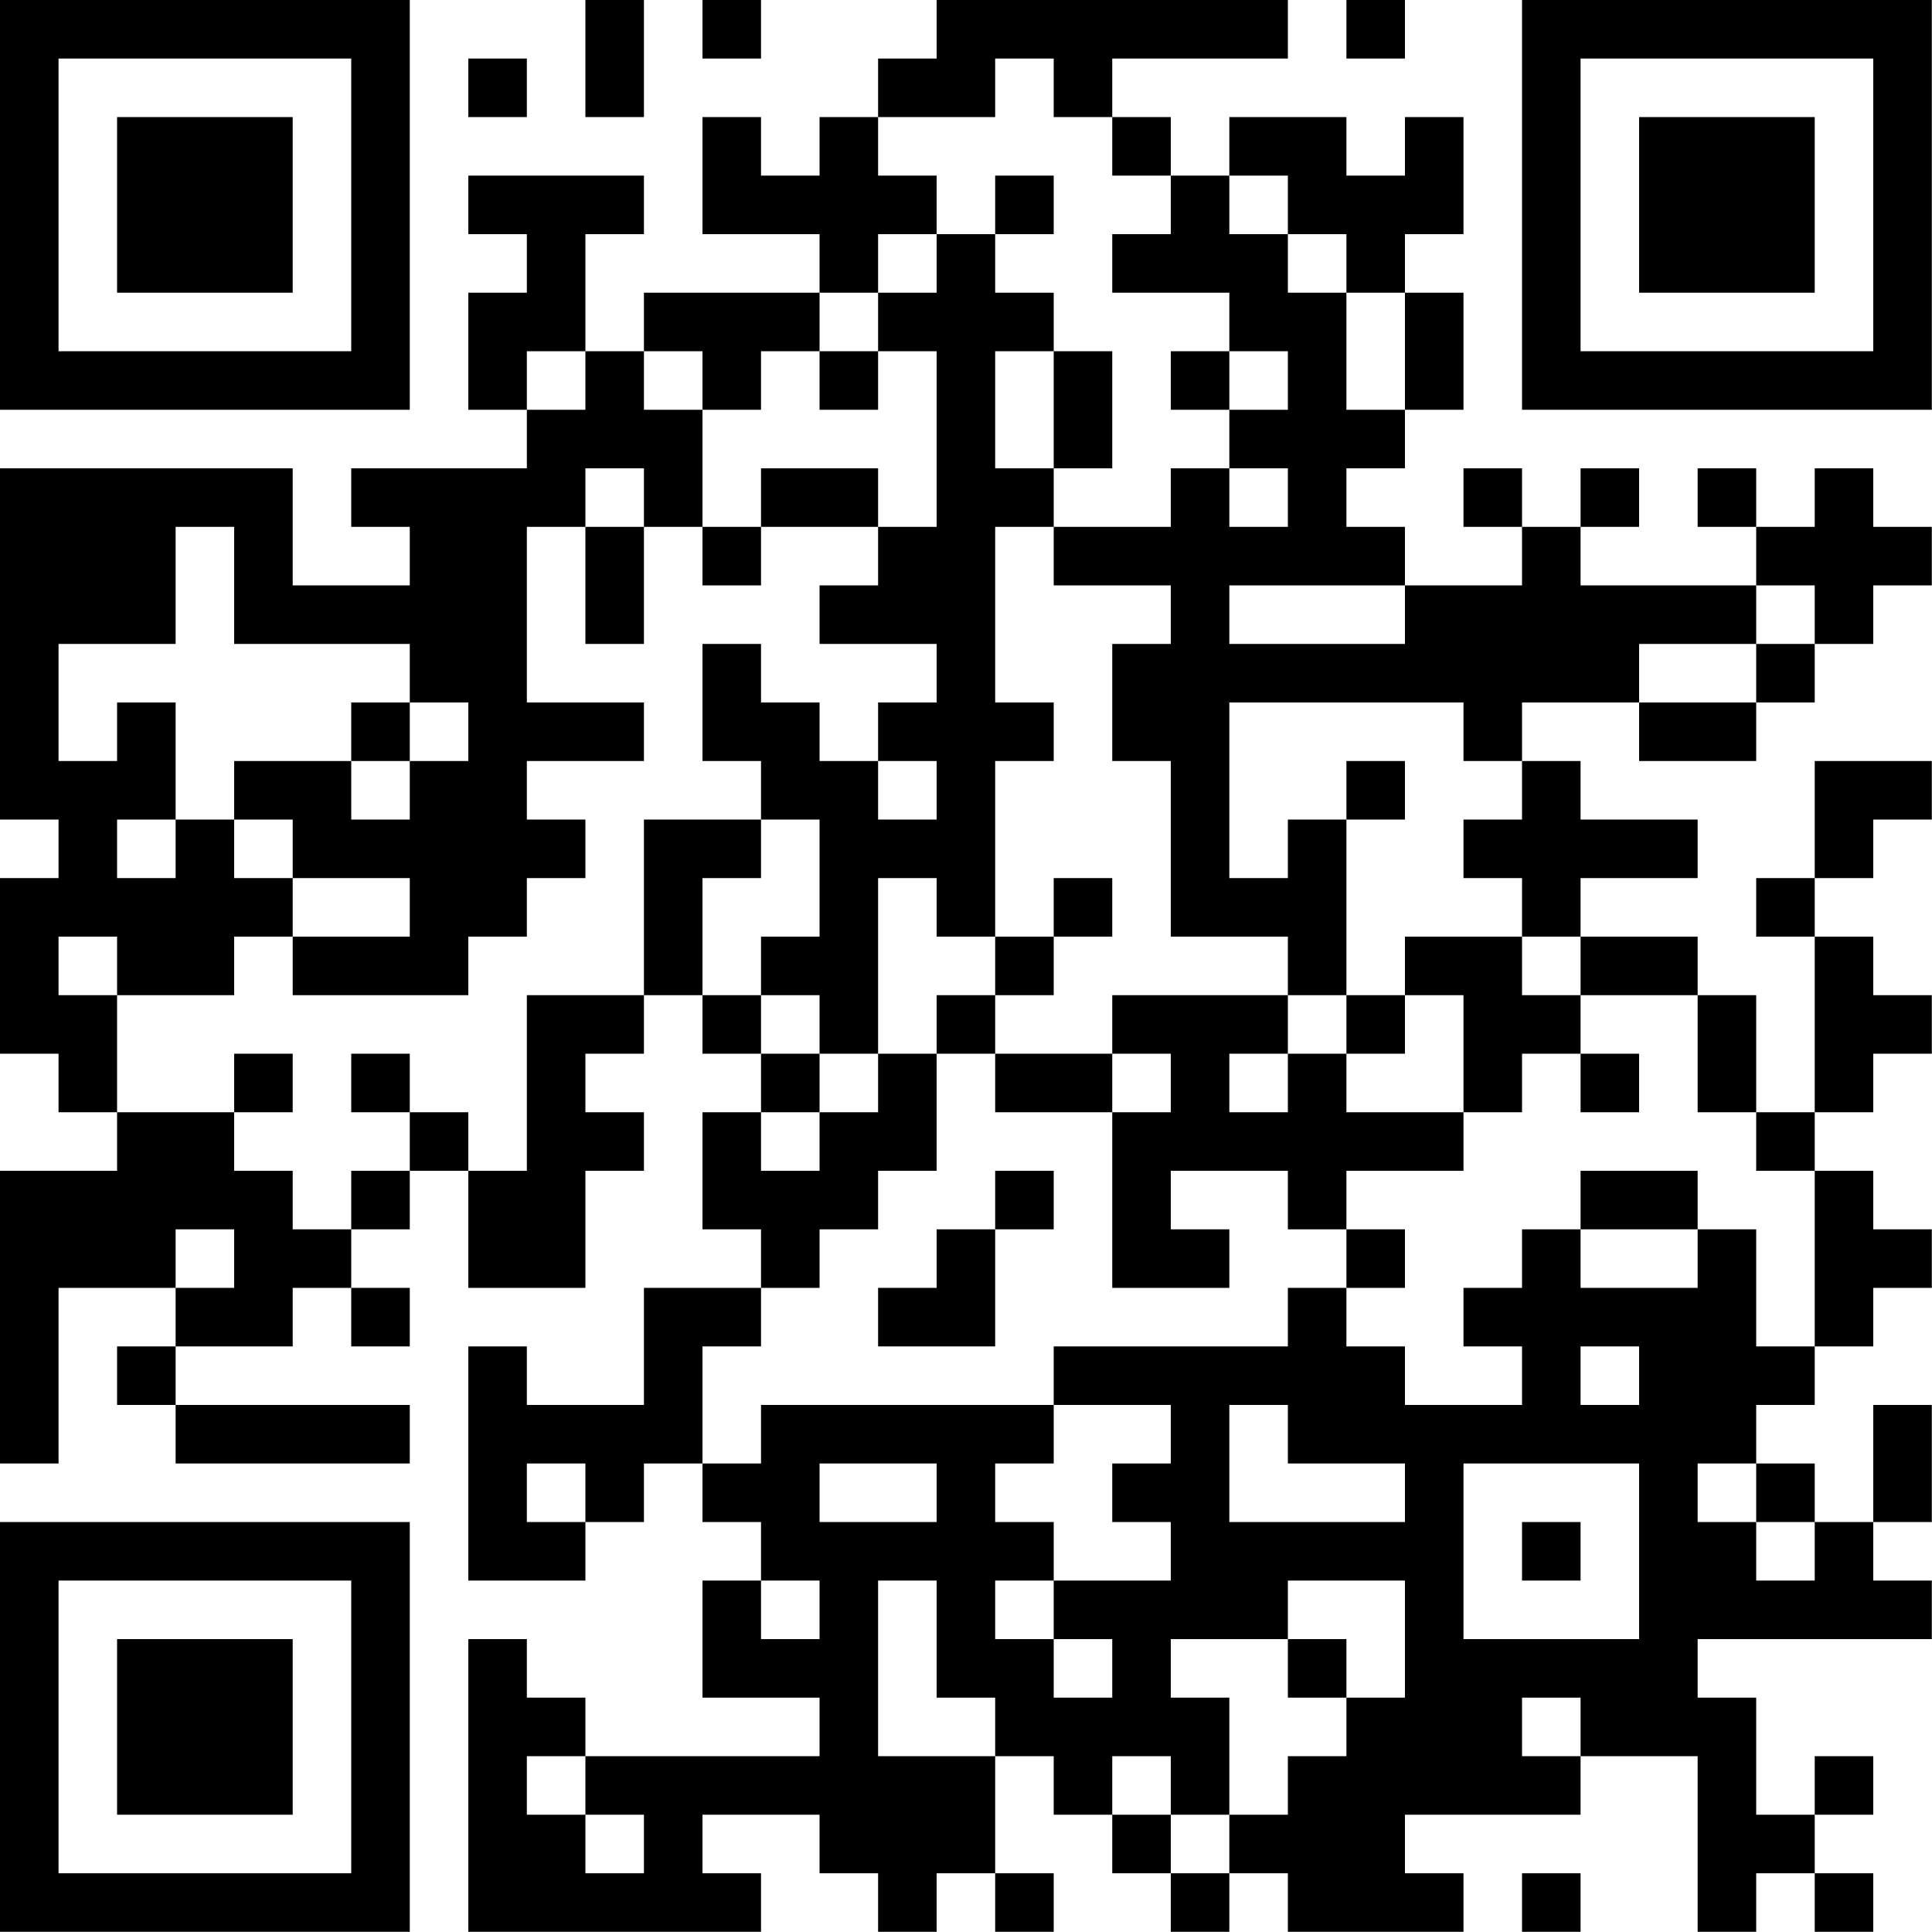 <?xml version="1.0" encoding="UTF-8"?>
<svg xmlns="http://www.w3.org/2000/svg" version="1.1" width="150" height="150" viewBox="0 0 150 150"><rect x="0" y="0" width="150" height="150" fill="#ffffff"/><g transform="scale(4.545)"><g transform="translate(0,0)"><path fill-rule="evenodd" d="M10 0L10 2L11 2L11 0ZM12 0L12 1L13 1L13 0ZM16 0L16 1L15 1L15 2L14 2L14 3L13 3L13 2L12 2L12 4L14 4L14 5L11 5L11 6L10 6L10 4L11 4L11 3L8 3L8 4L9 4L9 5L8 5L8 7L9 7L9 8L6 8L6 9L7 9L7 10L5 10L5 8L0 8L0 14L1 14L1 15L0 15L0 18L1 18L1 19L2 19L2 20L0 20L0 25L1 25L1 22L3 22L3 23L2 23L2 24L3 24L3 25L7 25L7 24L3 24L3 23L5 23L5 22L6 22L6 23L7 23L7 22L6 22L6 21L7 21L7 20L8 20L8 22L10 22L10 20L11 20L11 19L10 19L10 18L11 18L11 17L12 17L12 18L13 18L13 19L12 19L12 21L13 21L13 22L11 22L11 24L9 24L9 23L8 23L8 27L10 27L10 26L11 26L11 25L12 25L12 26L13 26L13 27L12 27L12 29L14 29L14 30L10 30L10 29L9 29L9 28L8 28L8 33L13 33L13 32L12 32L12 31L14 31L14 32L15 32L15 33L16 33L16 32L17 32L17 33L18 33L18 32L17 32L17 30L18 30L18 31L19 31L19 32L20 32L20 33L21 33L21 32L22 32L22 33L25 33L25 32L24 32L24 31L27 31L27 30L29 30L29 33L30 33L30 32L31 32L31 33L32 33L32 32L31 32L31 31L32 31L32 30L31 30L31 31L30 31L30 29L29 29L29 28L33 28L33 27L32 27L32 26L33 26L33 24L32 24L32 26L31 26L31 25L30 25L30 24L31 24L31 23L32 23L32 22L33 22L33 21L32 21L32 20L31 20L31 19L32 19L32 18L33 18L33 17L32 17L32 16L31 16L31 15L32 15L32 14L33 14L33 13L31 13L31 15L30 15L30 16L31 16L31 19L30 19L30 17L29 17L29 16L27 16L27 15L29 15L29 14L27 14L27 13L26 13L26 12L28 12L28 13L30 13L30 12L31 12L31 11L32 11L32 10L33 10L33 9L32 9L32 8L31 8L31 9L30 9L30 8L29 8L29 9L30 9L30 10L27 10L27 9L28 9L28 8L27 8L27 9L26 9L26 8L25 8L25 9L26 9L26 10L24 10L24 9L23 9L23 8L24 8L24 7L25 7L25 5L24 5L24 4L25 4L25 2L24 2L24 3L23 3L23 2L21 2L21 3L20 3L20 2L19 2L19 1L22 1L22 0ZM23 0L23 1L24 1L24 0ZM8 1L8 2L9 2L9 1ZM17 1L17 2L15 2L15 3L16 3L16 4L15 4L15 5L14 5L14 6L13 6L13 7L12 7L12 6L11 6L11 7L12 7L12 9L11 9L11 8L10 8L10 9L9 9L9 12L11 12L11 13L9 13L9 14L10 14L10 15L9 15L9 16L8 16L8 17L5 17L5 16L7 16L7 15L5 15L5 14L4 14L4 13L6 13L6 14L7 14L7 13L8 13L8 12L7 12L7 11L4 11L4 9L3 9L3 11L1 11L1 13L2 13L2 12L3 12L3 14L2 14L2 15L3 15L3 14L4 14L4 15L5 15L5 16L4 16L4 17L2 17L2 16L1 16L1 17L2 17L2 19L4 19L4 20L5 20L5 21L6 21L6 20L7 20L7 19L8 19L8 20L9 20L9 17L11 17L11 14L13 14L13 15L12 15L12 17L13 17L13 18L14 18L14 19L13 19L13 20L14 20L14 19L15 19L15 18L16 18L16 20L15 20L15 21L14 21L14 22L13 22L13 23L12 23L12 25L13 25L13 24L18 24L18 25L17 25L17 26L18 26L18 27L17 27L17 28L18 28L18 29L19 29L19 28L18 28L18 27L20 27L20 26L19 26L19 25L20 25L20 24L18 24L18 23L22 23L22 22L23 22L23 23L24 23L24 24L26 24L26 23L25 23L25 22L26 22L26 21L27 21L27 22L29 22L29 21L30 21L30 23L31 23L31 20L30 20L30 19L29 19L29 17L27 17L27 16L26 16L26 15L25 15L25 14L26 14L26 13L25 13L25 12L21 12L21 15L22 15L22 14L23 14L23 17L22 17L22 16L20 16L20 13L19 13L19 11L20 11L20 10L18 10L18 9L20 9L20 8L21 8L21 9L22 9L22 8L21 8L21 7L22 7L22 6L21 6L21 5L19 5L19 4L20 4L20 3L19 3L19 2L18 2L18 1ZM17 3L17 4L16 4L16 5L15 5L15 6L14 6L14 7L15 7L15 6L16 6L16 9L15 9L15 8L13 8L13 9L12 9L12 10L13 10L13 9L15 9L15 10L14 10L14 11L16 11L16 12L15 12L15 13L14 13L14 12L13 12L13 11L12 11L12 13L13 13L13 14L14 14L14 16L13 16L13 17L14 17L14 18L15 18L15 15L16 15L16 16L17 16L17 17L16 17L16 18L17 18L17 19L19 19L19 22L21 22L21 21L20 21L20 20L22 20L22 21L23 21L23 22L24 22L24 21L23 21L23 20L25 20L25 19L26 19L26 18L27 18L27 19L28 19L28 18L27 18L27 17L26 17L26 16L24 16L24 17L23 17L23 18L22 18L22 17L19 17L19 18L17 18L17 17L18 17L18 16L19 16L19 15L18 15L18 16L17 16L17 13L18 13L18 12L17 12L17 9L18 9L18 8L19 8L19 6L18 6L18 5L17 5L17 4L18 4L18 3ZM21 3L21 4L22 4L22 5L23 5L23 7L24 7L24 5L23 5L23 4L22 4L22 3ZM9 6L9 7L10 7L10 6ZM17 6L17 8L18 8L18 6ZM20 6L20 7L21 7L21 6ZM10 9L10 11L11 11L11 9ZM21 10L21 11L24 11L24 10ZM30 10L30 11L28 11L28 12L30 12L30 11L31 11L31 10ZM6 12L6 13L7 13L7 12ZM15 13L15 14L16 14L16 13ZM23 13L23 14L24 14L24 13ZM24 17L24 18L23 18L23 19L25 19L25 17ZM4 18L4 19L5 19L5 18ZM6 18L6 19L7 19L7 18ZM19 18L19 19L20 19L20 18ZM21 18L21 19L22 19L22 18ZM17 20L17 21L16 21L16 22L15 22L15 23L17 23L17 21L18 21L18 20ZM27 20L27 21L29 21L29 20ZM3 21L3 22L4 22L4 21ZM27 23L27 24L28 24L28 23ZM21 24L21 26L24 26L24 25L22 25L22 24ZM9 25L9 26L10 26L10 25ZM14 25L14 26L16 26L16 25ZM25 25L25 28L28 28L28 25ZM29 25L29 26L30 26L30 27L31 27L31 26L30 26L30 25ZM26 26L26 27L27 27L27 26ZM13 27L13 28L14 28L14 27ZM15 27L15 30L17 30L17 29L16 29L16 27ZM22 27L22 28L20 28L20 29L21 29L21 31L20 31L20 30L19 30L19 31L20 31L20 32L21 32L21 31L22 31L22 30L23 30L23 29L24 29L24 27ZM22 28L22 29L23 29L23 28ZM26 29L26 30L27 30L27 29ZM9 30L9 31L10 31L10 32L11 32L11 31L10 31L10 30ZM26 32L26 33L27 33L27 32ZM0 0L0 7L7 7L7 0ZM1 1L1 6L6 6L6 1ZM2 2L2 5L5 5L5 2ZM26 0L26 7L33 7L33 0ZM27 1L27 6L32 6L32 1ZM28 2L28 5L31 5L31 2ZM0 26L0 33L7 33L7 26ZM1 27L1 32L6 32L6 27ZM2 28L2 31L5 31L5 28Z" fill="#000000"/></g></g></svg>
